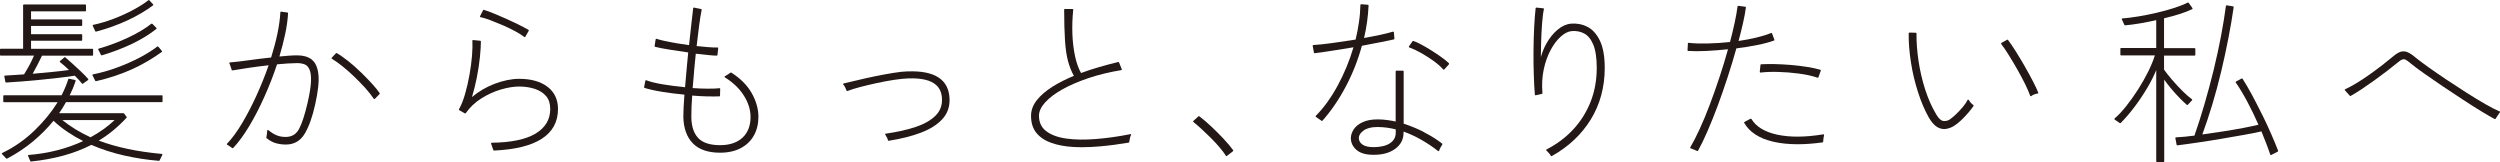 <svg width="324" height="21" viewBox="0 0 324 21" fill="none" xmlns="http://www.w3.org/2000/svg">
<g clip-path="url(#clip0_574_4358)">
<path d="M20.975 12.355H9.032C9.178 12.062 9.309 11.769 9.432 11.484C9.562 11.161 9.693 10.823 9.8 10.485C9.808 10.462 9.8 10.432 9.793 10.41C9.777 10.387 9.762 10.372 9.731 10.365L8.955 10.207C8.909 10.2 8.863 10.222 8.848 10.267C8.633 10.951 8.341 11.649 7.98 12.348H0.515C0.461 12.348 0.423 12.385 0.423 12.438V13.151C0.423 13.204 0.461 13.241 0.515 13.241H7.473C6.674 14.533 5.661 15.772 4.447 16.937C3.195 18.138 1.797 19.107 0.284 19.828C0.261 19.843 0.238 19.866 0.238 19.888C0.238 19.918 0.238 19.941 0.261 19.963L0.807 20.542C0.807 20.542 0.883 20.579 0.914 20.557C2.174 19.896 3.318 19.13 4.324 18.288C5.307 17.462 6.183 16.576 6.935 15.652C7.511 16.193 8.141 16.689 8.794 17.124C9.424 17.545 10.092 17.936 10.776 18.281C8.64 19.272 6.26 19.881 3.71 20.084C3.679 20.084 3.656 20.099 3.641 20.129C3.625 20.151 3.625 20.181 3.641 20.211L3.925 20.88C3.925 20.88 3.971 20.932 4.009 20.932C4.009 20.932 4.009 20.932 4.017 20.932C5.507 20.782 6.92 20.519 8.218 20.166C9.501 19.813 10.722 19.348 11.835 18.777C13.172 19.355 14.6 19.813 16.075 20.151C17.565 20.489 19.086 20.722 20.591 20.842C20.629 20.842 20.668 20.827 20.683 20.79L21.037 20.076C21.037 20.076 21.052 20.016 21.037 19.994C21.021 19.971 20.998 19.948 20.967 19.948C17.834 19.663 15.084 19.085 12.796 18.221C13.433 17.845 14.04 17.417 14.616 16.944C15.238 16.433 15.837 15.87 16.405 15.254C16.436 15.224 16.436 15.179 16.405 15.142L16.075 14.706C16.075 14.706 16.029 14.668 15.998 14.668H7.665C7.98 14.218 8.28 13.729 8.556 13.234H20.975C21.029 13.234 21.067 13.196 21.067 13.144V12.43C21.067 12.378 21.029 12.34 20.975 12.34V12.355ZM14.861 15.555C14.424 15.968 13.955 16.358 13.464 16.711C12.926 17.094 12.342 17.462 11.736 17.793C10.384 17.177 9.155 16.426 8.08 15.562H14.869L14.861 15.555Z" fill="#231815"/>
<path d="M12.419 4.101C12.419 4.101 12.435 4.101 12.442 4.101C13.886 3.718 15.253 3.23 16.513 2.644C17.772 2.058 18.886 1.404 19.831 0.698C19.854 0.683 19.861 0.661 19.869 0.638C19.869 0.616 19.869 0.586 19.846 0.571L19.355 0.037C19.355 0.037 19.27 -8.30777e-05 19.232 0.03C18.748 0.413 18.11 0.819 17.327 1.247C16.544 1.675 15.683 2.065 14.769 2.418C13.863 2.764 12.957 3.034 12.081 3.222C12.05 3.222 12.035 3.245 12.02 3.267C12.005 3.29 12.005 3.32 12.02 3.342L12.35 4.056C12.35 4.056 12.396 4.108 12.435 4.108L12.419 4.101Z" fill="#231815"/>
<path d="M4.086 7.901C3.932 8.224 3.763 8.555 3.579 8.863C3.41 9.156 3.256 9.418 3.118 9.636C2.65 9.666 2.204 9.696 1.79 9.726C1.359 9.756 0.975 9.779 0.645 9.794C0.622 9.794 0.591 9.809 0.576 9.832C0.561 9.854 0.553 9.877 0.561 9.907L0.699 10.62C0.707 10.665 0.737 10.695 0.791 10.695C1.352 10.665 2.02 10.62 2.788 10.56C3.548 10.5 4.37 10.425 5.23 10.342C6.044 10.26 6.874 10.17 7.68 10.079C8.448 9.989 9.124 9.899 9.693 9.809C9.877 9.997 10.061 10.177 10.222 10.357C10.391 10.545 10.53 10.703 10.622 10.823C10.637 10.845 10.668 10.861 10.699 10.861C10.714 10.861 10.737 10.861 10.752 10.845L11.413 10.365C11.413 10.365 11.444 10.327 11.451 10.305C11.459 10.282 11.451 10.26 11.428 10.237C11.206 9.974 10.891 9.651 10.499 9.276C10.1 8.893 9.708 8.532 9.339 8.202C8.971 7.871 8.679 7.616 8.464 7.436C8.425 7.406 8.379 7.406 8.341 7.436L7.772 7.916C7.772 7.916 7.742 7.961 7.742 7.984C7.742 8.014 7.757 8.037 7.78 8.052C8.095 8.292 8.487 8.63 8.94 9.073C8.341 9.156 7.627 9.238 6.805 9.321C5.937 9.411 5.069 9.486 4.232 9.561C4.432 9.216 4.639 8.825 4.854 8.405C5.092 7.946 5.292 7.548 5.445 7.218H11.973C12.027 7.218 12.066 7.18 12.066 7.128V6.414C12.066 6.362 12.027 6.324 11.973 6.324H4.024V5.28H10.56C10.614 5.28 10.652 5.243 10.652 5.19V4.521C10.652 4.469 10.614 4.431 10.56 4.431H4.024V3.365H10.56C10.614 3.365 10.652 3.327 10.652 3.275V2.606C10.652 2.554 10.614 2.516 10.56 2.516H4.024V1.472H11.052C11.106 1.472 11.144 1.435 11.144 1.382V0.668C11.144 0.616 11.106 0.578 11.052 0.578H3.087C3.034 0.578 2.995 0.616 2.995 0.668V6.317H0.092C0.038 6.317 0 6.354 0 6.407V7.12C0 7.173 0.038 7.21 0.092 7.21H4.408C4.324 7.406 4.216 7.631 4.086 7.901Z" fill="#231815"/>
<path d="M15.207 8.742C14.17 9.126 13.11 9.426 12.05 9.636C12.02 9.636 11.997 9.659 11.989 9.681C11.974 9.704 11.974 9.734 11.989 9.756L12.342 10.47C12.342 10.47 12.388 10.523 12.427 10.523C12.427 10.523 12.442 10.523 12.45 10.523C14.163 10.124 15.729 9.599 17.112 8.975C18.494 8.344 19.792 7.586 20.967 6.73C20.99 6.715 20.998 6.692 21.006 6.669C21.006 6.647 21.006 6.624 20.983 6.602L20.514 6.046C20.514 6.046 20.422 6.001 20.384 6.031C19.777 6.504 19.017 6.977 18.126 7.451C17.227 7.924 16.252 8.359 15.215 8.735L15.207 8.742Z" fill="#231815"/>
<path d="M19.623 3.064C18.893 3.658 17.91 4.251 16.697 4.829C15.483 5.408 14.17 5.904 12.795 6.302C12.772 6.302 12.749 6.324 12.734 6.354C12.726 6.377 12.726 6.407 12.734 6.429L13.087 7.12C13.087 7.12 13.133 7.173 13.172 7.173C13.179 7.173 13.187 7.173 13.202 7.173C14.677 6.73 16.029 6.204 17.227 5.626C18.425 5.04 19.439 4.409 20.261 3.748C20.284 3.733 20.291 3.71 20.291 3.688C20.291 3.665 20.291 3.643 20.268 3.62L19.746 3.087C19.746 3.087 19.661 3.049 19.623 3.087V3.064Z" fill="#231815"/>
<path d="M40.398 7.706C39.922 7.353 39.292 7.173 38.539 7.173C38.209 7.173 37.825 7.188 37.403 7.218C37.011 7.248 36.612 7.278 36.212 7.323C36.512 6.324 36.758 5.348 36.957 4.424C37.165 3.455 37.288 2.539 37.334 1.713C37.334 1.667 37.303 1.622 37.257 1.622L36.435 1.51C36.435 1.51 36.381 1.51 36.366 1.532C36.343 1.547 36.335 1.57 36.335 1.6C36.289 2.434 36.159 3.372 35.951 4.379C35.744 5.37 35.467 6.399 35.137 7.451C34.154 7.556 33.163 7.676 32.211 7.811C31.236 7.946 30.422 8.044 29.799 8.089C29.753 8.089 29.715 8.134 29.715 8.179C29.715 8.202 29.73 8.232 29.746 8.247C29.753 8.262 29.776 8.307 29.815 8.427C29.861 8.577 29.907 8.713 29.961 8.848C30.014 8.998 30.022 9.036 30.022 9.036C30.022 9.036 30.038 9.088 30.053 9.103C30.076 9.118 30.099 9.126 30.13 9.126C30.637 9.036 31.335 8.923 32.211 8.795C33.048 8.675 33.924 8.555 34.815 8.457C34.361 9.772 33.831 11.078 33.248 12.363C32.649 13.685 32.011 14.901 31.366 15.983C30.721 17.064 30.068 17.951 29.431 18.619C29.408 18.642 29.385 18.679 29.4 18.717C29.415 18.747 29.438 18.769 29.469 18.769C29.469 18.769 29.5 18.784 29.615 18.86C29.715 18.927 29.876 19.04 30.099 19.19C30.114 19.205 30.13 19.205 30.153 19.205C30.176 19.205 30.199 19.198 30.222 19.175C30.898 18.469 31.589 17.523 32.288 16.366C32.979 15.217 33.647 13.925 34.269 12.528C34.891 11.153 35.437 9.742 35.905 8.337C36.374 8.292 36.85 8.254 37.303 8.224C37.772 8.194 38.178 8.179 38.524 8.179C38.87 8.179 39.192 8.232 39.469 8.337C39.738 8.435 39.945 8.652 40.099 8.983C40.26 9.321 40.329 9.839 40.306 10.508C40.283 11.191 40.137 12.13 39.868 13.302C39.507 14.871 39.131 16.02 38.747 16.727C38.371 17.418 37.802 17.748 37.011 17.748C36.581 17.748 36.197 17.673 35.859 17.538C35.514 17.395 35.153 17.17 34.784 16.869C34.753 16.847 34.722 16.839 34.684 16.854C34.653 16.869 34.63 16.899 34.63 16.937C34.63 17.042 34.615 17.185 34.592 17.365C34.569 17.545 34.538 17.695 34.515 17.816C34.507 17.846 34.515 17.883 34.546 17.906C34.961 18.236 35.383 18.462 35.79 18.567C36.197 18.679 36.62 18.732 37.05 18.732C38.117 18.732 38.939 18.259 39.5 17.312C40.045 16.396 40.498 15.127 40.844 13.542C41.22 11.867 41.366 10.56 41.266 9.651C41.166 8.728 40.874 8.082 40.391 7.721L40.398 7.706Z" fill="#231815"/>
<path d="M46.75 9.351C46.243 8.855 45.713 8.382 45.175 7.954C44.638 7.526 44.131 7.165 43.654 6.887C43.616 6.865 43.57 6.872 43.539 6.902L42.994 7.481C42.994 7.481 42.963 7.526 42.971 7.556C42.979 7.586 42.986 7.608 43.017 7.616C43.416 7.856 43.877 8.187 44.384 8.592C44.891 8.998 45.406 9.449 45.913 9.937C46.419 10.425 46.903 10.928 47.349 11.416C47.794 11.912 48.155 12.378 48.439 12.798C48.455 12.821 48.478 12.836 48.508 12.836C48.508 12.836 48.508 12.836 48.516 12.836C48.539 12.836 48.562 12.828 48.585 12.806L49.2 12.182C49.2 12.182 49.23 12.107 49.207 12.07C48.954 11.702 48.608 11.274 48.17 10.8C47.74 10.335 47.264 9.847 46.75 9.343V9.351Z" fill="#231815"/>
<path d="M63.578 2.629C64.092 2.824 64.63 3.042 65.19 3.282C65.751 3.523 66.281 3.785 66.772 4.048C67.264 4.311 67.656 4.567 67.948 4.792C67.963 4.807 67.986 4.814 68.001 4.814H68.017C68.04 4.814 68.063 4.792 68.078 4.769L68.524 3.988C68.547 3.943 68.531 3.891 68.493 3.868C68.14 3.665 67.71 3.44 67.203 3.185C66.696 2.937 66.158 2.681 65.605 2.434C65.052 2.186 64.514 1.96 64.008 1.75C63.493 1.54 63.063 1.382 62.717 1.277C62.671 1.262 62.625 1.277 62.61 1.322L62.21 2.103C62.21 2.103 62.195 2.156 62.21 2.178C62.226 2.201 62.249 2.223 62.272 2.223C62.625 2.298 63.063 2.434 63.57 2.621L63.578 2.629Z" fill="#231815"/>
<path d="M70.966 11.259C70.075 10.568 68.83 10.215 67.279 10.215C66.296 10.215 65.213 10.44 64.061 10.876C63.009 11.281 62.033 11.852 61.166 12.581C61.404 11.799 61.611 10.973 61.78 10.132C61.964 9.186 62.11 8.277 62.195 7.428C62.279 6.579 62.325 5.888 62.325 5.37C62.325 5.325 62.287 5.288 62.241 5.28L61.319 5.19C61.319 5.19 61.265 5.19 61.25 5.212C61.227 5.228 61.219 5.258 61.219 5.28C61.25 5.783 61.235 6.429 61.173 7.218C61.112 8.006 60.996 8.84 60.843 9.711C60.689 10.575 60.497 11.416 60.267 12.205C60.044 12.986 59.775 13.639 59.483 14.158C59.46 14.203 59.476 14.255 59.514 14.278L60.244 14.691C60.282 14.713 60.336 14.706 60.367 14.661C60.889 13.91 61.565 13.271 62.371 12.761C63.178 12.25 64.022 11.867 64.898 11.604C65.766 11.349 66.565 11.213 67.279 11.213C67.993 11.213 68.707 11.319 69.322 11.521C69.929 11.724 70.42 12.04 70.781 12.46C71.135 12.881 71.311 13.437 71.311 14.12C71.311 15.48 70.674 16.554 69.422 17.305C68.154 18.071 66.242 18.469 63.738 18.499C63.708 18.499 63.685 18.514 63.662 18.537C63.639 18.559 63.639 18.589 63.646 18.619C63.738 18.897 63.815 19.1 63.861 19.235C63.915 19.385 63.923 19.423 63.93 19.43C63.93 19.453 63.946 19.475 63.961 19.49C63.976 19.505 63.999 19.513 64.022 19.513C69.522 19.265 72.317 17.455 72.317 14.12C72.317 12.911 71.864 11.95 70.966 11.251V11.259Z" fill="#231815"/>
<path d="M94.744 9.418C94.744 9.418 94.659 9.403 94.629 9.433C94.567 9.494 94.468 9.561 94.329 9.651C94.183 9.741 94.053 9.816 93.945 9.877C93.915 9.892 93.899 9.922 93.899 9.952C93.899 9.982 93.915 10.012 93.945 10.027C94.997 10.68 95.827 11.469 96.403 12.385C96.979 13.294 97.271 14.233 97.271 15.164C97.271 16.298 96.918 17.2 96.226 17.846C95.535 18.484 94.56 18.814 93.331 18.814C92.025 18.814 91.073 18.506 90.497 17.898C89.921 17.29 89.614 16.381 89.598 15.194C89.598 14.819 89.606 14.383 89.621 13.902C89.637 13.444 89.667 12.934 89.706 12.385C90.366 12.445 91.004 12.475 91.603 12.49C92.233 12.505 92.778 12.505 93.231 12.49C93.277 12.49 93.316 12.453 93.316 12.4L93.338 11.521C93.338 11.521 93.331 11.469 93.308 11.454C93.285 11.439 93.262 11.431 93.239 11.431C92.847 11.476 92.34 11.499 91.718 11.491C91.127 11.491 90.466 11.461 89.767 11.416C89.821 10.755 89.882 10.057 89.951 9.328V9.223C90.028 8.435 90.105 7.676 90.174 6.962C90.735 7.023 91.249 7.075 91.718 7.128C92.21 7.18 92.609 7.21 92.893 7.21C92.939 7.21 92.978 7.173 92.985 7.128L93.077 6.249C93.077 6.249 93.077 6.196 93.054 6.181C93.039 6.159 93.001 6.151 92.985 6.151C92.724 6.166 92.34 6.151 91.841 6.114C91.365 6.076 90.842 6.031 90.282 5.971C90.389 5.032 90.497 4.146 90.604 3.342C90.712 2.501 90.827 1.803 90.935 1.277C90.942 1.232 90.912 1.179 90.865 1.172L89.944 0.984C89.944 0.984 89.89 0.984 89.875 0.999C89.852 1.014 89.844 1.036 89.836 1.059C89.775 1.585 89.698 2.276 89.598 3.132C89.506 3.966 89.406 4.874 89.299 5.851C88.738 5.776 88.177 5.693 87.624 5.595C87.048 5.498 86.526 5.393 86.088 5.295C85.643 5.197 85.313 5.107 85.098 5.032C85.075 5.025 85.044 5.032 85.021 5.032C84.998 5.047 84.982 5.07 84.975 5.092L84.836 5.971C84.836 6.016 84.859 6.061 84.906 6.069C85.32 6.174 85.942 6.301 86.757 6.429C87.54 6.557 88.362 6.677 89.191 6.797C89.114 7.556 89.045 8.314 88.976 9.088C88.907 9.854 88.846 10.59 88.784 11.304C87.809 11.213 86.856 11.086 85.935 10.936C84.982 10.778 84.253 10.598 83.761 10.402C83.738 10.395 83.707 10.395 83.684 10.402C83.661 10.41 83.646 10.44 83.638 10.462L83.477 11.289C83.469 11.334 83.492 11.379 83.538 11.394C84.122 11.582 84.898 11.754 85.85 11.905C86.772 12.055 87.732 12.175 88.7 12.265C88.608 13.437 88.561 14.413 88.561 15.157C88.592 16.614 89.007 17.763 89.79 18.574C90.574 19.378 91.764 19.791 93.323 19.791C94.368 19.791 95.274 19.588 96.019 19.19C96.764 18.792 97.332 18.236 97.716 17.538C98.1 16.846 98.292 16.035 98.292 15.134C98.292 14.128 98 13.091 97.424 12.07C96.848 11.048 95.942 10.147 94.744 9.388V9.418Z" fill="#231815"/>
<path d="M117.7 9.246C117.147 9.261 116.479 9.328 115.719 9.456C114.958 9.584 114.167 9.726 113.368 9.892C112.57 10.057 111.802 10.23 111.095 10.402L109.336 10.815C109.336 10.815 109.275 10.853 109.267 10.883C109.267 10.913 109.267 10.951 109.298 10.973C109.344 11.011 109.428 11.101 109.544 11.349C109.666 11.597 109.705 11.694 109.713 11.732C109.713 11.754 109.736 11.777 109.759 11.792C109.782 11.807 109.812 11.807 109.835 11.792C110.258 11.627 110.811 11.454 111.487 11.274C112.17 11.101 112.908 10.921 113.676 10.755C114.451 10.59 115.204 10.447 115.918 10.342C116.632 10.237 117.239 10.177 117.723 10.162C119.42 10.102 120.642 10.387 121.34 11.033C121.809 11.461 122.055 12.055 122.078 12.798C122.124 13.662 121.84 14.398 121.241 14.991C120.634 15.592 119.766 16.088 118.66 16.456C117.546 16.831 116.248 17.117 114.797 17.32C114.766 17.32 114.735 17.342 114.728 17.372C114.712 17.402 114.72 17.432 114.735 17.462C114.812 17.568 114.881 17.688 114.95 17.823C115.02 17.951 115.058 18.063 115.073 18.168C115.073 18.191 115.089 18.213 115.112 18.229C115.127 18.244 115.142 18.244 115.166 18.244C115.166 18.244 115.173 18.244 115.181 18.244C116.755 17.996 118.153 17.65 119.336 17.2C120.534 16.749 121.471 16.156 122.132 15.434C122.8 14.706 123.107 13.812 123.061 12.776C122.961 10.312 121.156 9.133 117.685 9.253L117.7 9.246Z" fill="#231815"/>
<path d="M146.494 17.387C144.95 17.695 143.445 17.905 142.016 18.018C140.595 18.131 139.313 18.116 138.207 17.958C137.108 17.808 136.233 17.485 135.595 17.004C134.973 16.531 134.651 15.863 134.651 14.999C134.651 14.443 134.92 13.857 135.449 13.271C135.987 12.678 136.755 12.1 137.723 11.559C138.698 11.018 139.843 10.53 141.125 10.102C142.408 9.674 143.821 9.336 145.319 9.088C145.349 9.088 145.372 9.065 145.38 9.043C145.388 9.02 145.395 8.99 145.38 8.968L145.027 8.089C145.011 8.044 144.965 8.021 144.919 8.036C144.09 8.239 143.253 8.457 142.431 8.697C141.632 8.93 140.849 9.186 140.104 9.463C139.781 8.9 139.528 8.187 139.336 7.33C139.144 6.444 139.021 5.46 138.982 4.409C138.944 3.357 138.982 2.298 139.09 1.262C139.09 1.239 139.09 1.209 139.067 1.194C139.044 1.179 139.028 1.164 138.998 1.164H138.007C137.953 1.164 137.915 1.202 137.915 1.254C137.915 2.831 137.953 4.161 138.022 5.227C138.092 6.286 138.222 7.195 138.414 7.916C138.598 8.607 138.852 9.253 139.174 9.831C138.145 10.252 137.208 10.725 136.386 11.243C135.542 11.777 134.866 12.363 134.374 12.978C133.875 13.609 133.622 14.293 133.622 15.014C133.622 15.923 133.86 16.674 134.328 17.237C134.789 17.8 135.442 18.236 136.264 18.521C137.078 18.807 138.03 18.987 139.098 19.047C139.482 19.07 139.881 19.077 140.288 19.077C141.002 19.077 141.755 19.04 142.531 18.972C143.744 18.867 145.004 18.702 146.271 18.484C146.309 18.484 146.34 18.446 146.348 18.409C146.363 18.288 146.386 18.138 146.432 17.943C146.471 17.763 146.517 17.613 146.578 17.492C146.594 17.462 146.594 17.425 146.571 17.395C146.547 17.365 146.517 17.357 146.478 17.365L146.494 17.387Z" fill="#231815"/>
<path d="M158.636 18.048C158.129 17.508 157.576 16.959 157.008 16.418C156.432 15.878 155.902 15.427 155.433 15.074C155.395 15.044 155.349 15.052 155.318 15.074L154.658 15.675C154.658 15.675 154.627 15.72 154.627 15.742C154.627 15.765 154.642 15.795 154.658 15.81C154.973 16.058 155.334 16.366 155.725 16.726C156.117 17.087 156.532 17.485 156.946 17.898C157.353 18.304 157.737 18.717 158.083 19.13C158.429 19.535 158.69 19.888 158.874 20.189C158.89 20.211 158.913 20.226 158.936 20.234C158.936 20.234 158.943 20.234 158.951 20.234C158.974 20.234 158.989 20.234 159.005 20.211L159.803 19.588C159.803 19.588 159.85 19.505 159.819 19.468C159.535 19.062 159.128 18.589 158.621 18.041L158.636 18.048Z" fill="#231815"/>
<path d="M186.462 7.165C185.901 6.775 185.317 6.407 184.734 6.069C184.142 5.723 183.62 5.468 183.174 5.31C183.136 5.295 183.09 5.31 183.067 5.34L182.598 6.009C182.598 6.009 182.575 6.061 182.583 6.084C182.591 6.114 182.614 6.129 182.637 6.144C183.067 6.294 183.574 6.527 184.135 6.842C184.695 7.158 185.248 7.503 185.778 7.886C186.3 8.262 186.723 8.637 187.038 8.998C187.053 9.02 187.076 9.028 187.107 9.028C187.107 9.028 187.161 9.02 187.176 8.998L187.79 8.329C187.79 8.329 187.821 8.239 187.79 8.209C187.475 7.901 187.03 7.548 186.469 7.165H186.462Z" fill="#231815"/>
<path d="M184.58 17.132C183.72 16.689 182.821 16.321 181.915 16.028V9.246C181.915 9.193 181.877 9.156 181.823 9.156H180.97C180.917 9.156 180.878 9.193 180.878 9.246V15.75C180.51 15.667 180.141 15.607 179.765 15.555C179.358 15.502 178.958 15.472 178.559 15.472C177.798 15.472 177.146 15.585 176.639 15.818C176.124 16.043 175.732 16.351 175.479 16.711C175.226 17.079 175.087 17.455 175.072 17.845C175.057 18.454 175.295 18.98 175.786 19.415C176.27 19.843 177.007 20.061 177.967 20.061C177.998 20.061 178.037 20.061 178.067 20.061C179.181 20.061 180.103 19.806 180.801 19.302C181.531 18.777 181.9 18.071 181.9 17.2V17.049C182.683 17.335 183.451 17.688 184.188 18.108C184.964 18.551 185.701 19.04 186.37 19.573C186.393 19.595 186.423 19.595 186.454 19.588C186.485 19.58 186.508 19.558 186.516 19.528C186.546 19.415 186.6 19.28 186.685 19.122C186.769 18.965 186.846 18.837 186.923 18.732C186.953 18.694 186.946 18.642 186.907 18.611C186.231 18.086 185.44 17.59 184.557 17.139L184.58 17.132ZM180.141 18.567C179.634 18.897 178.912 19.07 178.014 19.07C177.376 19.07 176.892 18.957 176.57 18.732C176.255 18.506 176.101 18.221 176.101 17.853C176.117 17.515 176.332 17.192 176.746 16.899C177.146 16.614 177.729 16.463 178.467 16.463C178.505 16.463 178.543 16.463 178.574 16.463C179.311 16.463 180.087 16.569 180.886 16.764V17.2C180.886 17.785 180.64 18.236 180.133 18.567H180.141Z" fill="#231815"/>
<path d="M178.82 5.49C179.572 5.34 180.164 5.22 180.648 5.107C180.694 5.1 180.724 5.055 180.717 5.01L180.648 4.184C180.648 4.184 180.632 4.131 180.609 4.116C180.586 4.101 180.555 4.093 180.532 4.101C180.079 4.236 179.511 4.379 178.827 4.529C178.198 4.664 177.506 4.799 176.784 4.927C177.115 3.508 177.307 2.096 177.368 0.706C177.368 0.661 177.33 0.616 177.284 0.616L176.408 0.548C176.408 0.548 176.362 0.548 176.339 0.571C176.316 0.593 176.308 0.608 176.308 0.638C176.293 1.382 176.231 2.148 176.116 2.899C176.009 3.643 175.863 4.394 175.686 5.13C174.657 5.295 173.635 5.445 172.645 5.581C171.639 5.716 170.817 5.806 170.21 5.836C170.187 5.836 170.156 5.851 170.141 5.866C170.126 5.881 170.118 5.911 170.126 5.941L170.287 6.82C170.295 6.865 170.341 6.902 170.387 6.895C170.924 6.835 171.677 6.73 172.606 6.579C173.513 6.437 174.457 6.287 175.41 6.129C174.903 7.864 174.211 9.524 173.374 11.071C172.514 12.656 171.554 13.985 170.525 15.014C170.502 15.037 170.494 15.082 170.51 15.112C170.517 15.134 170.54 15.157 170.571 15.164C170.579 15.164 170.617 15.194 170.725 15.277C170.832 15.36 170.955 15.442 171.086 15.525C171.193 15.592 171.232 15.622 171.239 15.63C171.247 15.645 171.27 15.66 171.285 15.675C171.293 15.675 171.308 15.675 171.316 15.675C171.339 15.675 171.37 15.667 171.385 15.645C172.499 14.398 173.52 12.911 174.411 11.221C175.294 9.554 176.001 7.774 176.5 5.934C177.307 5.783 178.075 5.633 178.789 5.49H178.82Z" fill="#231815"/>
<path d="M205.755 3.492C205.102 3.147 204.38 3.004 203.627 3.064C203.028 3.109 202.437 3.372 201.868 3.845C201.308 4.311 200.808 4.927 200.394 5.678C200.102 6.204 199.871 6.782 199.695 7.398C199.695 6.835 199.71 6.241 199.725 5.618C199.749 4.694 199.795 3.823 199.856 3.027C199.918 2.231 199.994 1.607 200.094 1.179C200.094 1.157 200.094 1.127 200.079 1.112C200.063 1.089 200.04 1.082 200.017 1.074L199.119 0.984C199.065 0.984 199.027 1.014 199.019 1.059C198.942 1.712 198.881 2.539 198.827 3.523C198.781 4.499 198.75 5.543 198.742 6.617C198.735 7.691 198.742 8.735 198.781 9.734C198.812 10.733 198.858 11.582 198.919 12.265C198.919 12.31 198.965 12.348 199.011 12.348C199.027 12.348 199.05 12.348 199.242 12.303C199.365 12.273 199.564 12.227 199.833 12.167C199.879 12.16 199.91 12.115 199.902 12.07C199.81 10.996 199.864 9.967 200.063 9.02C200.263 8.074 200.563 7.225 200.954 6.497C201.338 5.776 201.784 5.182 202.268 4.747C202.744 4.319 203.212 4.078 203.665 4.033C204.257 3.973 204.81 4.078 205.301 4.334C205.793 4.589 206.192 5.077 206.484 5.776C206.784 6.482 206.937 7.503 206.937 8.81C206.937 10.387 206.668 11.874 206.131 13.219C205.593 14.563 204.833 15.765 203.865 16.802C202.897 17.838 201.738 18.694 200.44 19.363C200.417 19.378 200.394 19.4 200.394 19.43C200.394 19.46 200.394 19.49 200.417 19.505C200.509 19.596 200.616 19.708 200.732 19.836C200.847 19.963 200.931 20.084 200.993 20.196C201 20.219 201.023 20.234 201.047 20.241C201.054 20.241 201.062 20.241 201.07 20.241C201.085 20.241 201.1 20.241 201.116 20.226C203.274 19.025 204.971 17.425 206.169 15.48C207.367 13.527 207.974 11.281 207.974 8.803C207.974 7.338 207.767 6.159 207.367 5.31C206.96 4.454 206.423 3.838 205.762 3.492H205.755Z" fill="#231815"/>
<path d="M236.292 17.41C233.972 17.793 231.968 17.808 230.339 17.455C228.726 17.109 227.59 16.426 226.983 15.419C226.96 15.382 226.906 15.367 226.86 15.389L226.084 15.803C226.084 15.803 226.046 15.833 226.038 15.855C226.031 15.878 226.038 15.9 226.046 15.923C226.73 17.11 227.974 17.928 229.748 18.349C230.708 18.582 231.783 18.694 232.981 18.694C233.98 18.694 235.055 18.612 236.207 18.454C236.253 18.454 236.284 18.409 236.284 18.364C236.284 18.259 236.299 18.116 236.322 17.936C236.345 17.755 236.368 17.613 236.399 17.515C236.407 17.485 236.399 17.455 236.376 17.432C236.353 17.41 236.322 17.402 236.292 17.402V17.41Z" fill="#231815"/>
<path d="M229.909 5.265C229.955 5.25 229.978 5.197 229.963 5.152L229.656 4.326C229.656 4.326 229.633 4.281 229.61 4.274C229.587 4.266 229.564 4.266 229.54 4.274C229.034 4.484 228.388 4.687 227.636 4.867C226.914 5.04 226.138 5.19 225.316 5.31C225.539 4.491 225.731 3.718 225.892 3.004C226.061 2.246 226.192 1.57 226.269 0.976C226.269 0.954 226.269 0.931 226.253 0.909C226.238 0.886 226.215 0.879 226.192 0.871L225.293 0.759C225.293 0.759 225.247 0.759 225.224 0.774C225.209 0.789 225.193 0.811 225.186 0.834C225.109 1.457 224.978 2.171 224.809 2.959C224.64 3.733 224.441 4.574 224.21 5.445C223.25 5.55 222.29 5.61 221.346 5.633C220.386 5.656 219.548 5.633 218.85 5.55C218.826 5.55 218.803 5.55 218.78 5.573C218.757 5.588 218.75 5.61 218.75 5.633L218.704 6.512C218.704 6.557 218.742 6.602 218.788 6.602C219.433 6.647 220.232 6.647 221.169 6.602C222.068 6.557 222.997 6.482 223.949 6.384C223.634 7.526 223.273 8.72 222.874 9.922C222.459 11.176 222.029 12.393 221.599 13.534C221.161 14.698 220.716 15.773 220.278 16.719C219.84 17.673 219.426 18.476 219.057 19.1C219.042 19.122 219.042 19.152 219.057 19.175C219.065 19.197 219.088 19.22 219.111 19.227C219.203 19.258 219.341 19.31 219.518 19.378C219.694 19.445 219.833 19.505 219.94 19.565C219.955 19.573 219.971 19.58 219.986 19.58C219.994 19.58 220.002 19.58 220.009 19.58C220.032 19.58 220.055 19.558 220.063 19.535C220.439 18.859 220.854 18.011 221.292 17.004C221.73 15.998 222.175 14.879 222.628 13.669C223.074 12.46 223.511 11.206 223.926 9.929C224.333 8.675 224.71 7.443 225.032 6.271C226 6.151 226.922 6.001 227.774 5.828C228.642 5.656 229.356 5.46 229.901 5.257L229.909 5.265Z" fill="#231815"/>
<path d="M228.243 8.322C228.196 8.322 228.166 8.359 228.158 8.404L228.066 9.306C228.066 9.306 228.066 9.358 228.097 9.381C228.12 9.403 228.143 9.411 228.173 9.403C228.811 9.328 229.571 9.298 230.431 9.321C231.292 9.343 232.19 9.411 233.096 9.531C233.995 9.644 234.825 9.824 235.554 10.072C235.562 10.072 235.577 10.072 235.585 10.072C235.623 10.072 235.662 10.049 235.669 10.012L235.977 9.156C235.977 9.156 235.977 9.11 235.977 9.088C235.969 9.065 235.946 9.05 235.923 9.043C235.447 8.9 234.878 8.78 234.218 8.675C233.557 8.57 232.851 8.48 232.121 8.419C231.391 8.359 230.685 8.322 230.017 8.307C229.349 8.292 228.749 8.307 228.25 8.329L228.243 8.322Z" fill="#231815"/>
<path d="M262.45 8.66C262.059 7.984 261.667 7.33 261.291 6.73C260.907 6.114 260.553 5.588 260.238 5.175C260.208 5.137 260.162 5.13 260.116 5.152L259.386 5.565C259.386 5.565 259.348 5.603 259.34 5.625C259.34 5.648 259.34 5.678 259.355 5.701C259.655 6.084 259.993 6.579 260.361 7.18C260.738 7.781 261.114 8.419 261.49 9.08C261.859 9.734 262.197 10.365 262.489 10.966C262.773 11.552 262.98 12.04 263.111 12.408C263.119 12.438 263.149 12.46 263.18 12.468C263.18 12.468 263.195 12.468 263.203 12.468C263.226 12.468 263.249 12.46 263.264 12.445C263.334 12.378 263.456 12.31 263.625 12.242C263.794 12.175 263.956 12.137 264.086 12.122C264.117 12.122 264.14 12.107 264.155 12.077C264.171 12.055 264.171 12.025 264.155 12.002C264.017 11.634 263.787 11.146 263.479 10.553C263.172 9.959 262.819 9.321 262.443 8.66H262.45Z" fill="#231815"/>
<path d="M255.154 12.956C255.154 12.956 255.1 12.911 255.07 12.911C255.039 12.911 255.008 12.933 254.993 12.963C254.87 13.219 254.678 13.504 254.417 13.82C254.148 14.143 253.864 14.451 253.564 14.743C253.265 15.036 252.973 15.284 252.697 15.479C252.435 15.652 252.144 15.712 251.844 15.675C251.544 15.63 251.245 15.352 250.945 14.841C250.369 13.88 249.886 12.791 249.502 11.597C249.117 10.402 248.833 9.155 248.641 7.901C248.457 6.647 248.365 5.445 248.38 4.334C248.38 4.289 248.342 4.243 248.288 4.243L247.466 4.221C247.466 4.221 247.42 4.228 247.397 4.243C247.382 4.258 247.366 4.281 247.366 4.304C247.351 5.453 247.443 6.707 247.651 8.029C247.85 9.343 248.157 10.65 248.565 11.912C248.964 13.174 249.448 14.308 250.001 15.277C250.354 15.87 250.723 16.276 251.099 16.486C251.391 16.644 251.675 16.726 251.959 16.726C252.044 16.726 252.136 16.719 252.22 16.704C252.574 16.644 252.904 16.523 253.196 16.343C253.48 16.171 253.802 15.923 254.14 15.607C254.478 15.292 254.801 14.954 255.093 14.608C255.385 14.263 255.615 13.97 255.769 13.737C255.799 13.7 255.784 13.647 255.746 13.617C255.507 13.444 255.308 13.219 255.154 12.956Z" fill="#231815"/>
<path d="M283.394 13.594C283.394 13.594 283.487 13.624 283.525 13.594L284.093 12.993C284.093 12.993 284.116 12.948 284.116 12.926C284.116 12.903 284.101 12.881 284.078 12.866C283.74 12.626 283.333 12.265 282.864 11.807C282.396 11.341 281.935 10.845 281.49 10.327C281.052 9.817 280.706 9.381 280.46 9.02V7.203H284.423C284.477 7.203 284.516 7.165 284.516 7.113V6.332C284.516 6.279 284.477 6.241 284.423 6.241H280.46V2.373C281.159 2.208 281.835 2.02 282.457 1.825C283.11 1.615 283.671 1.404 284.109 1.187C284.132 1.172 284.147 1.157 284.155 1.127C284.155 1.104 284.155 1.074 284.139 1.051L283.648 0.361C283.648 0.361 283.571 0.315 283.533 0.33C283.095 0.556 282.526 0.789 281.828 1.014C281.129 1.239 280.361 1.457 279.547 1.645C278.732 1.833 277.926 1.998 277.15 2.126C276.375 2.253 275.668 2.343 275.061 2.388C275.031 2.388 275.007 2.403 274.992 2.433C274.977 2.456 274.977 2.486 274.992 2.516L275.322 3.23C275.322 3.23 275.376 3.282 275.415 3.282C275.983 3.237 276.636 3.147 277.358 3.027C278.041 2.907 278.748 2.771 279.447 2.614V6.219H274.892C274.839 6.219 274.8 6.256 274.8 6.309V7.09C274.8 7.143 274.839 7.18 274.892 7.18H279.27C279.07 7.819 278.786 8.51 278.425 9.246C278.041 10.019 277.596 10.808 277.097 11.589C276.597 12.37 276.075 13.099 275.56 13.752C275.038 14.406 274.531 14.946 274.055 15.352C274.032 15.367 274.024 15.397 274.024 15.427C274.024 15.457 274.04 15.48 274.063 15.495L274.723 15.953C274.723 15.953 274.808 15.975 274.839 15.945C275.422 15.359 276.021 14.661 276.628 13.865C277.235 13.061 277.803 12.205 278.333 11.311C278.771 10.568 279.147 9.817 279.447 9.08V20.91C279.447 20.962 279.485 21 279.539 21H280.391C280.445 21 280.484 20.962 280.484 20.91V10.32C280.737 10.688 281.021 11.056 281.336 11.431C281.712 11.882 282.089 12.303 282.457 12.678C282.826 13.054 283.149 13.362 283.417 13.594H283.394Z" fill="#231815"/>
<path d="M293.187 14.886C292.764 14.03 292.334 13.181 291.889 12.355C291.451 11.544 291.028 10.815 290.637 10.207C290.614 10.169 290.56 10.154 290.514 10.177L289.784 10.568C289.784 10.568 289.746 10.598 289.738 10.628C289.73 10.658 289.738 10.68 289.754 10.695C290.237 11.379 290.744 12.227 291.267 13.211C291.773 14.158 292.25 15.149 292.695 16.163C292.173 16.291 291.505 16.433 290.721 16.584C289.884 16.741 288.978 16.899 288.041 17.042C287.135 17.184 286.251 17.312 285.422 17.425C285.875 16.201 286.305 14.886 286.72 13.527C287.142 12.122 287.534 10.665 287.88 9.208C288.225 7.751 288.54 6.309 288.809 4.904C289.085 3.492 289.308 2.156 289.485 0.924C289.485 0.879 289.462 0.834 289.408 0.826L288.586 0.691C288.586 0.691 288.54 0.691 288.517 0.706C288.494 0.721 288.486 0.743 288.479 0.766C288.325 1.953 288.11 3.275 287.841 4.694C287.572 6.114 287.25 7.586 286.889 9.073C286.52 10.568 286.121 12.062 285.698 13.504C285.284 14.931 284.846 16.298 284.4 17.575C283.947 17.635 283.517 17.68 283.125 17.718C282.718 17.755 282.342 17.785 282.012 17.8C281.989 17.8 281.958 17.815 281.943 17.83C281.927 17.853 281.92 17.875 281.927 17.905L282.089 18.762C282.096 18.807 282.135 18.844 282.188 18.837C282.941 18.747 283.817 18.619 284.8 18.476C285.798 18.334 286.835 18.168 287.887 17.988C288.924 17.815 289.93 17.643 290.867 17.47C291.75 17.312 292.495 17.162 293.079 17.027C293.286 17.538 293.494 18.048 293.686 18.544C293.886 19.062 294.07 19.565 294.223 20.039C294.231 20.061 294.254 20.084 294.277 20.091C294.285 20.091 294.3 20.091 294.308 20.091C294.323 20.091 294.339 20.091 294.354 20.084L295.199 19.648C295.237 19.625 295.26 19.58 295.245 19.535C295.007 18.919 294.715 18.198 294.362 17.402C294.016 16.606 293.624 15.765 293.194 14.886H293.187Z" fill="#231815"/>
<path d="M323.946 14.443C323.478 14.248 322.864 13.932 322.119 13.504C321.374 13.076 320.552 12.581 319.669 12.017C318.801 11.461 317.917 10.891 317.05 10.312C316.174 9.726 315.391 9.186 314.707 8.698C314.016 8.202 313.478 7.796 313.102 7.496C312.703 7.15 312.349 6.91 312.057 6.782C311.75 6.64 311.435 6.617 311.128 6.707C310.836 6.797 310.483 7.015 310.084 7.361C309.738 7.646 309.3 8.007 308.77 8.42C308.233 8.833 307.664 9.253 307.073 9.674C306.482 10.095 305.898 10.478 305.345 10.808C304.792 11.139 304.316 11.394 303.932 11.567C303.909 11.582 303.886 11.604 303.878 11.627C303.878 11.657 303.878 11.687 303.901 11.702L304.538 12.415C304.538 12.415 304.615 12.453 304.654 12.43C305.061 12.197 305.545 11.905 306.074 11.552C306.612 11.191 307.173 10.808 307.726 10.41C308.286 10.004 308.839 9.599 309.354 9.201C309.876 8.803 310.329 8.442 310.706 8.134C310.974 7.901 311.197 7.751 311.359 7.706C311.504 7.661 311.658 7.676 311.804 7.759C311.973 7.849 312.196 8.014 312.472 8.254C312.864 8.577 313.424 8.998 314.139 9.501C314.868 10.019 315.675 10.575 316.535 11.153C317.434 11.754 318.325 12.348 319.177 12.903C320.053 13.482 320.867 13.993 321.596 14.436C322.326 14.879 322.902 15.217 323.309 15.427C323.324 15.427 323.34 15.435 323.355 15.435C323.37 15.435 323.386 15.435 323.401 15.42C323.424 15.405 323.44 15.39 323.44 15.367C323.44 15.352 323.47 15.315 323.562 15.179C323.655 15.052 323.801 14.841 323.985 14.563C324 14.541 324.008 14.511 324 14.488C324 14.466 323.977 14.443 323.946 14.428V14.443Z" fill="#231815"/>
</g>
<defs>
<clipPath id="clip0_574_4358">
<rect width="324" height="21" fill="white"/>
</clipPath>
</defs>
</svg>
